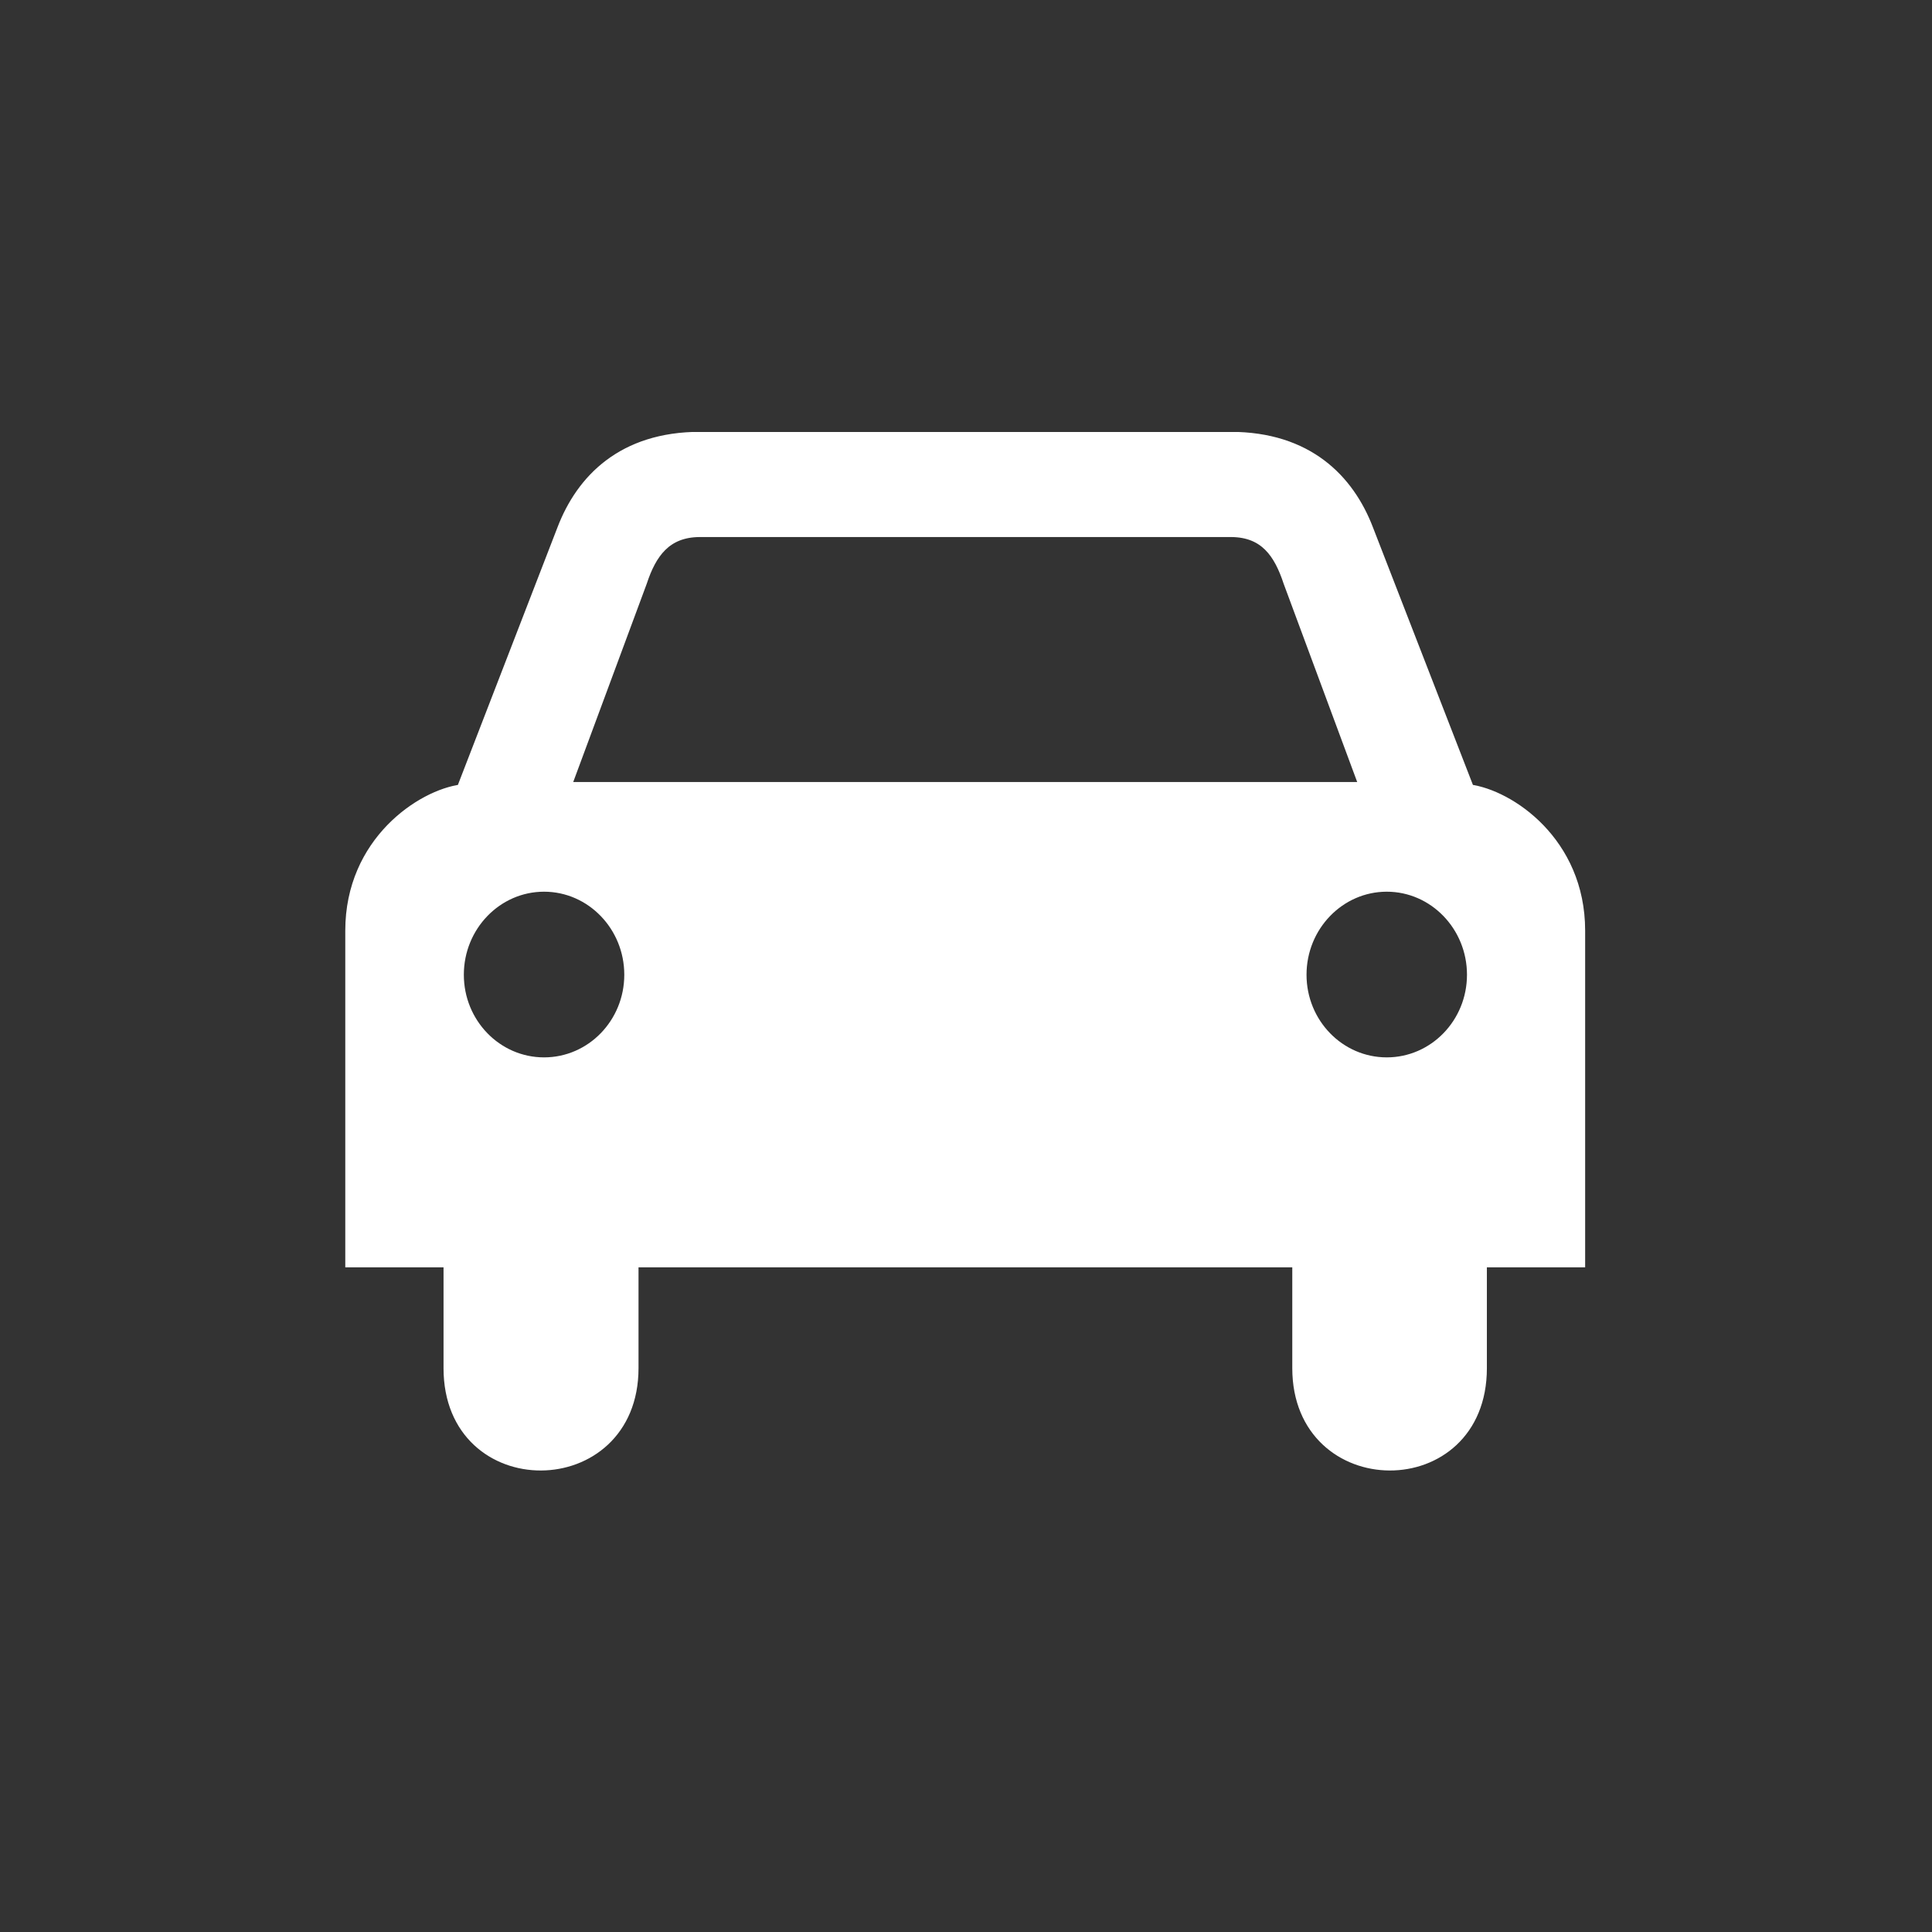 <?xml version="1.0" encoding="UTF-8"?> <svg xmlns="http://www.w3.org/2000/svg" xmlns:xlink="http://www.w3.org/1999/xlink" width="500" zoomAndPan="magnify" viewBox="0 0 375 375" height="500" preserveAspectRatio="xMidYMid meet" version="1.2"><rect x="0" y="0" width="375" height="375" fill="#333333" stroke="none"/><defs><clipPath id="73412d6da1"><path d="M 66.977 83.852 L 307.727 83.852 L 307.727 290.852 L 66.977 290.852 Z M 66.977 83.852 "></path></clipPath></defs><g id="e621896f3c"><path style=" stroke:none;fill-rule:nonzero;fill:#ffffff;fill-opacity:1;" d="M 135.895 84.805 C 120.824 84.805 112.82 93.066 109.133 102.699 L 89.59 153.238 C 81.824 154.234 68.008 163.359 68.008 180.629 L 68.008 244.984 L 87.078 244.984 L 87.078 265.543 C 87.078 290.855 122.941 290.559 122.941 265.543 L 122.941 244.984 L 251.809 244.984 L 251.809 265.543 C 251.809 290.559 287.598 290.855 287.598 265.543 L 287.598 244.984 L 306.668 244.984 L 306.668 180.629 C 306.668 163.359 292.93 154.234 285.164 153.238 L 265.543 102.699 C 261.852 93.066 253.852 84.805 238.781 84.805 L 135.891 84.805 Z M 135.734 103.246 L 239.02 103.246 C 245.477 103.309 248.238 107.387 250.082 112.98 L 264.84 152.77 L 109.836 152.77 L 124.59 112.98 C 126.434 107.387 129.277 103.309 135.734 103.246 Z M 105.598 172.078 C 114.738 172.078 122.16 179.766 122.16 189.184 C 122.16 198.605 114.738 206.215 105.598 206.215 C 96.461 206.215 89.039 198.605 89.039 189.184 C 89.039 179.766 96.461 172.078 105.598 172.078 Z M 269.156 172.078 C 278.293 172.078 285.715 179.766 285.715 189.184 C 285.715 198.605 278.293 206.215 269.156 206.215 C 260.016 206.215 252.594 198.605 252.594 189.184 C 252.594 179.766 260.016 172.078 269.156 172.078 Z M 269.156 172.078 "></path><g clip-rule="nonzero" clip-path="url(#73412d6da1)"><path style="fill:none;stroke-width:1;stroke-linecap:butt;stroke-linejoin:miter;stroke:#ffffff;stroke-opacity:1;stroke-miterlimit:4;" d="M 35.984 16.581 C 28.376 16.581 24.335 20.752 22.474 25.615 L 12.608 51.129 C 8.688 51.631 1.713 56.238 1.713 64.956 L 1.713 97.445 L 11.34 97.445 L 11.34 107.823 C 11.34 120.602 29.445 120.452 29.445 107.823 L 29.445 97.445 L 94.501 97.445 L 94.501 107.823 C 94.501 120.452 112.568 120.602 112.568 107.823 L 112.568 97.445 L 122.196 97.445 L 122.196 64.956 C 122.196 56.238 115.26 51.631 111.34 51.129 L 101.435 25.615 C 99.571 20.752 95.532 16.581 87.924 16.581 L 35.982 16.581 Z M 35.903 25.891 L 88.045 25.891 C 91.304 25.923 92.699 27.981 93.629 30.805 L 101.08 50.892 L 22.829 50.892 L 30.277 30.805 C 31.208 27.981 32.643 25.923 35.903 25.891 Z M 20.689 60.64 C 25.304 60.64 29.05 64.52 29.05 69.275 C 29.05 74.031 25.304 77.873 20.689 77.873 C 16.077 77.873 12.33 74.031 12.33 69.275 C 12.33 64.52 16.077 60.64 20.689 60.64 Z M 103.259 60.64 C 107.871 60.64 111.618 64.52 111.618 69.275 C 111.618 74.031 107.871 77.873 103.259 77.873 C 98.644 77.873 94.897 74.031 94.897 69.275 C 94.897 64.52 98.644 60.64 103.259 60.64 Z M 103.259 60.64 " transform="matrix(1.981,0,0,1.981,64.615,51.96)"></path></g></g></svg> 